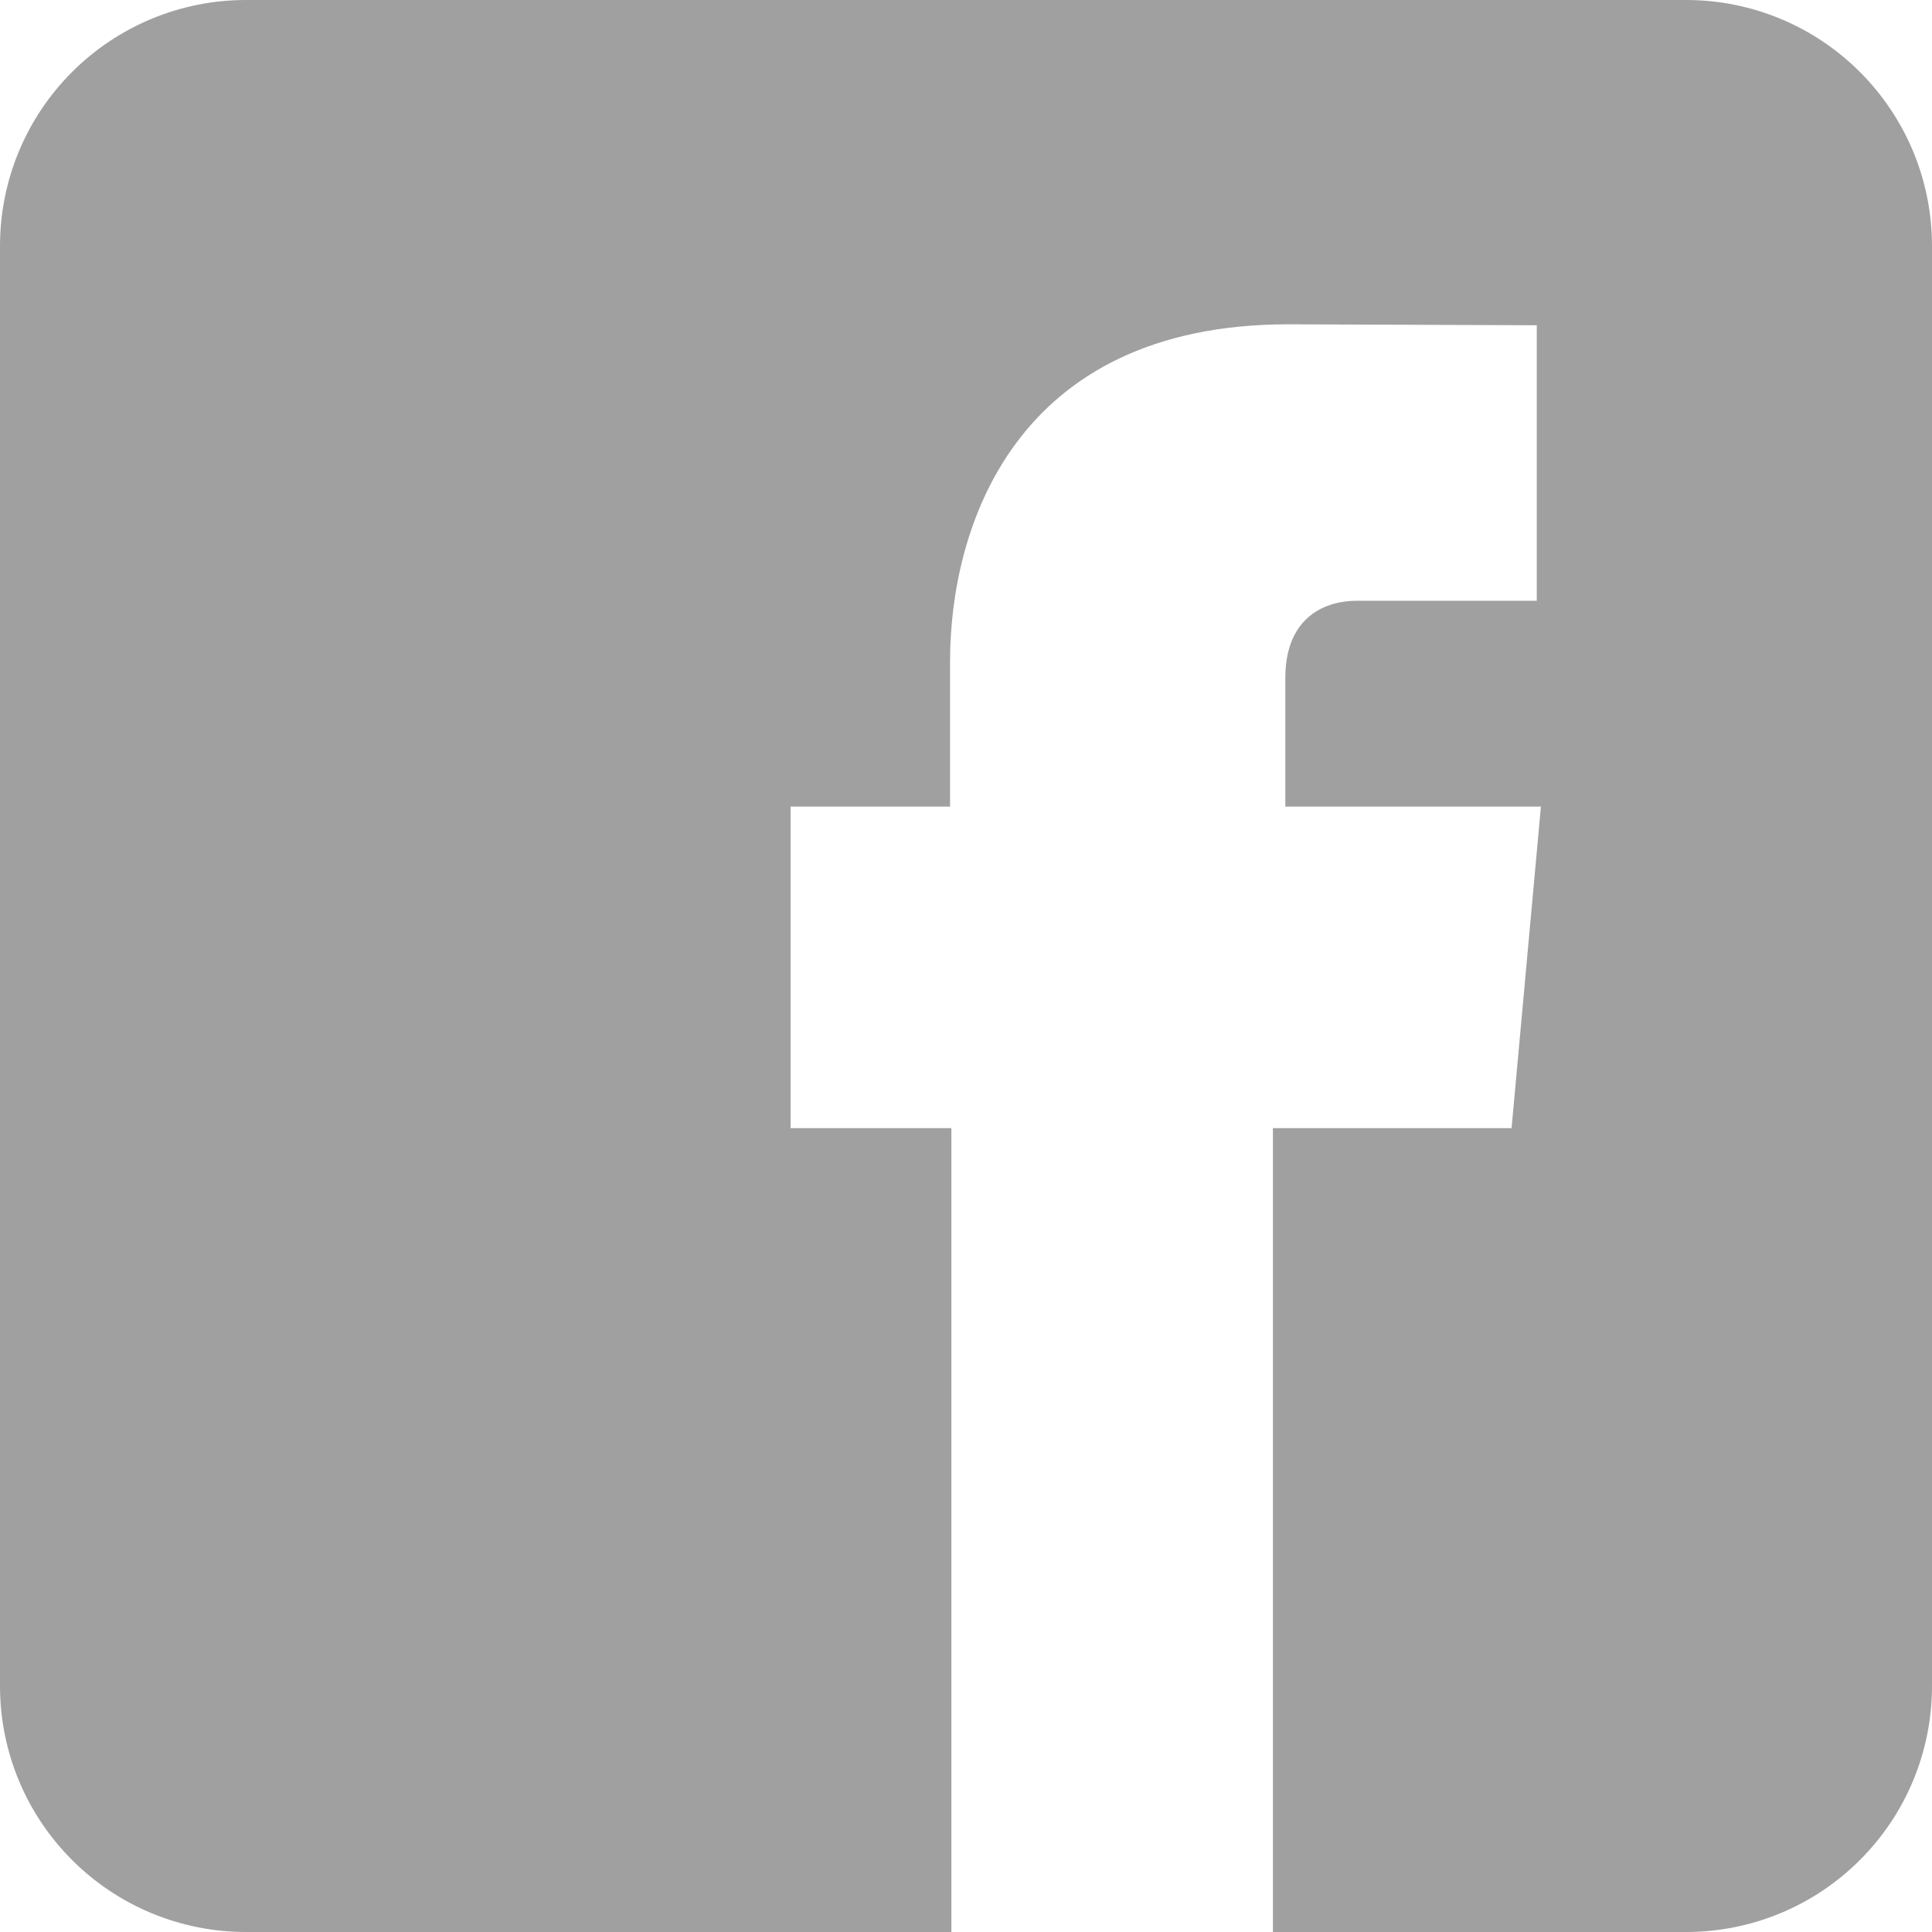 <svg width="28" height="28" viewBox="0 0 28 28" fill="none" xmlns="http://www.w3.org/2000/svg">
<path d="M24.436 0H3.564C2.619 0 1.712 0.375 1.044 1.044C0.375 1.712 0 2.619 0 3.564V24.436C0 25.381 0.375 26.288 1.044 26.956C1.712 27.625 2.619 28 3.564 28H13.788V16.35H11.458V11.69H13.769V9.584C13.769 7.678 14.677 4.7 18.673 4.7L22.272 4.714V8.707H19.658C19.233 8.707 18.628 8.919 18.628 9.826V11.69H22.332L21.907 16.35H18.448V28H24.436C24.904 28 25.368 27.908 25.8 27.729C26.233 27.55 26.625 27.287 26.956 26.956C27.287 26.625 27.55 26.233 27.729 25.8C27.908 25.368 28 24.904 28 24.436V3.564C28 3.096 27.908 2.632 27.729 2.2C27.55 1.768 27.287 1.375 26.956 1.044C26.625 0.713 26.233 0.45 25.8 0.271C25.368 0.092 24.904 0 24.436 0Z" fill="#A0A0A0"/>
</svg>
